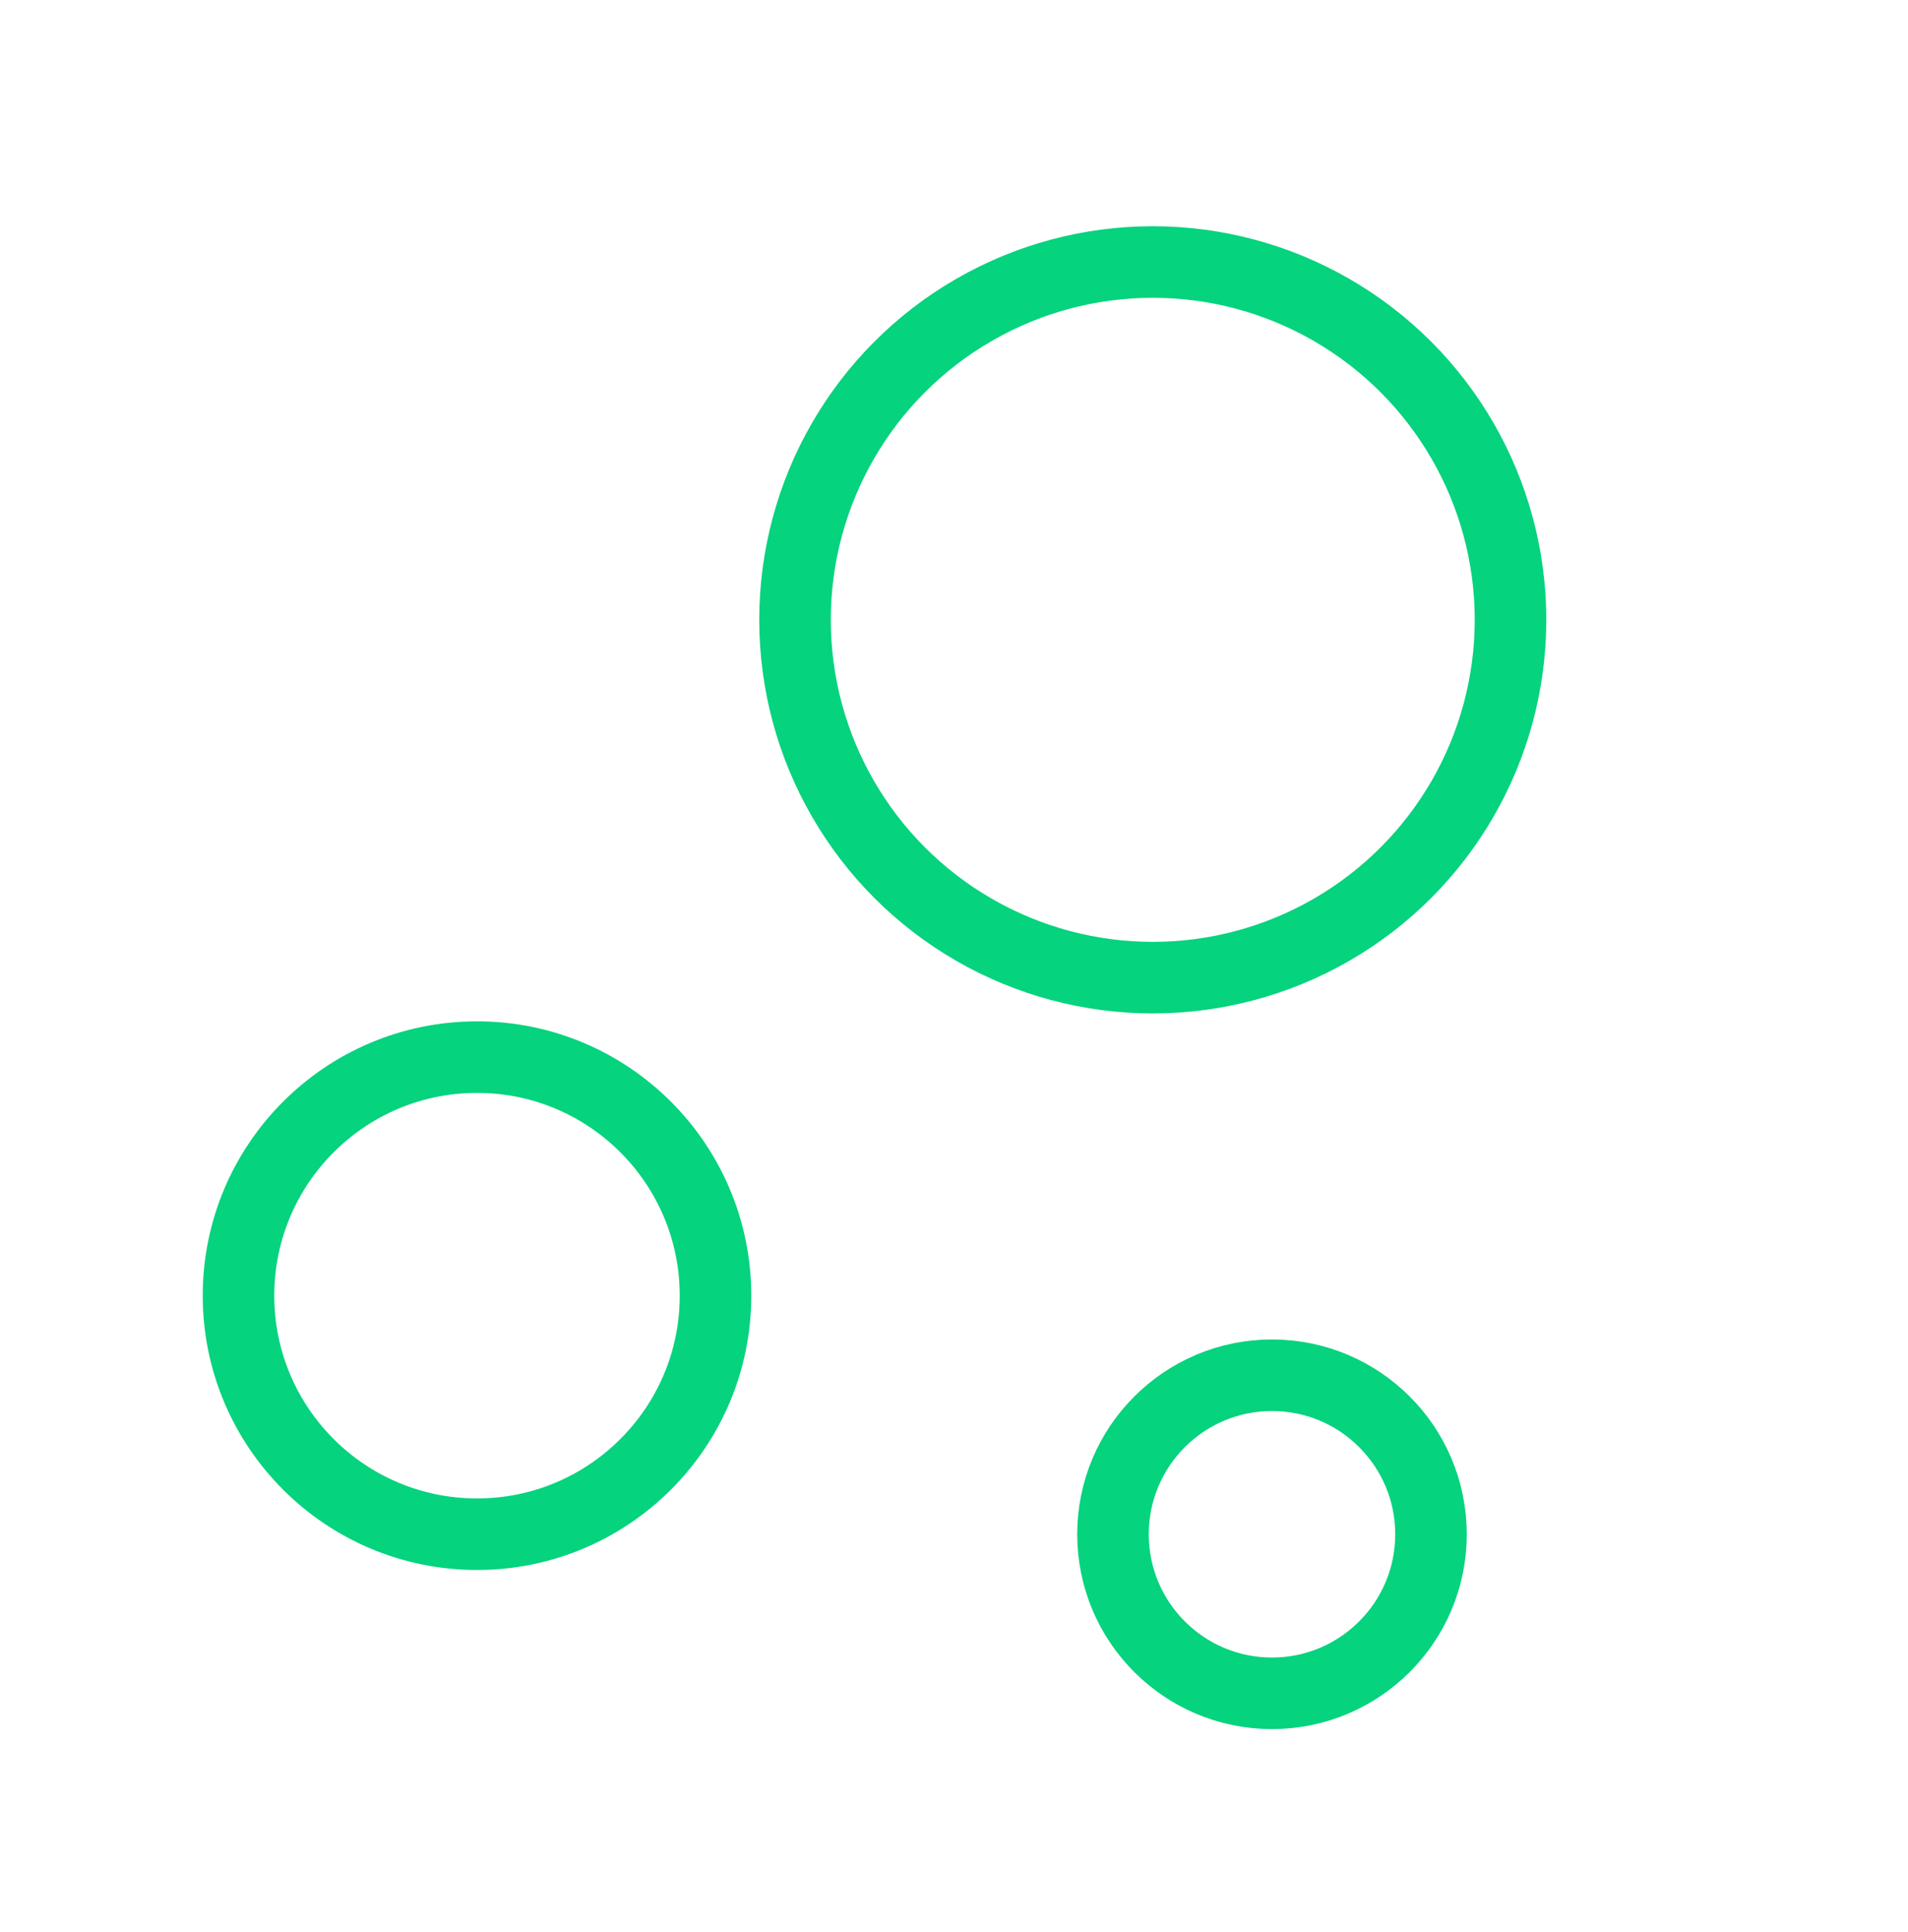 <svg width="80" height="81" viewBox="0 0 80 81" fill="none" xmlns="http://www.w3.org/2000/svg">
<g id="chart-bubble">
<circle id="Oval" cx="20" cy="54.316" r="10" stroke="#05D37E" stroke-width="3" stroke-linecap="round" stroke-linejoin="round"/>
<circle id="Oval_2" cx="53.333" cy="64.319" r="6.667" stroke="#05D37E" stroke-width="3" stroke-linecap="round" stroke-linejoin="round"/>
<circle id="Oval_3" cx="48.334" cy="25.984" r="15" stroke="#05D37E" stroke-width="3" stroke-linecap="round" stroke-linejoin="round"/>
</g>
</svg>
